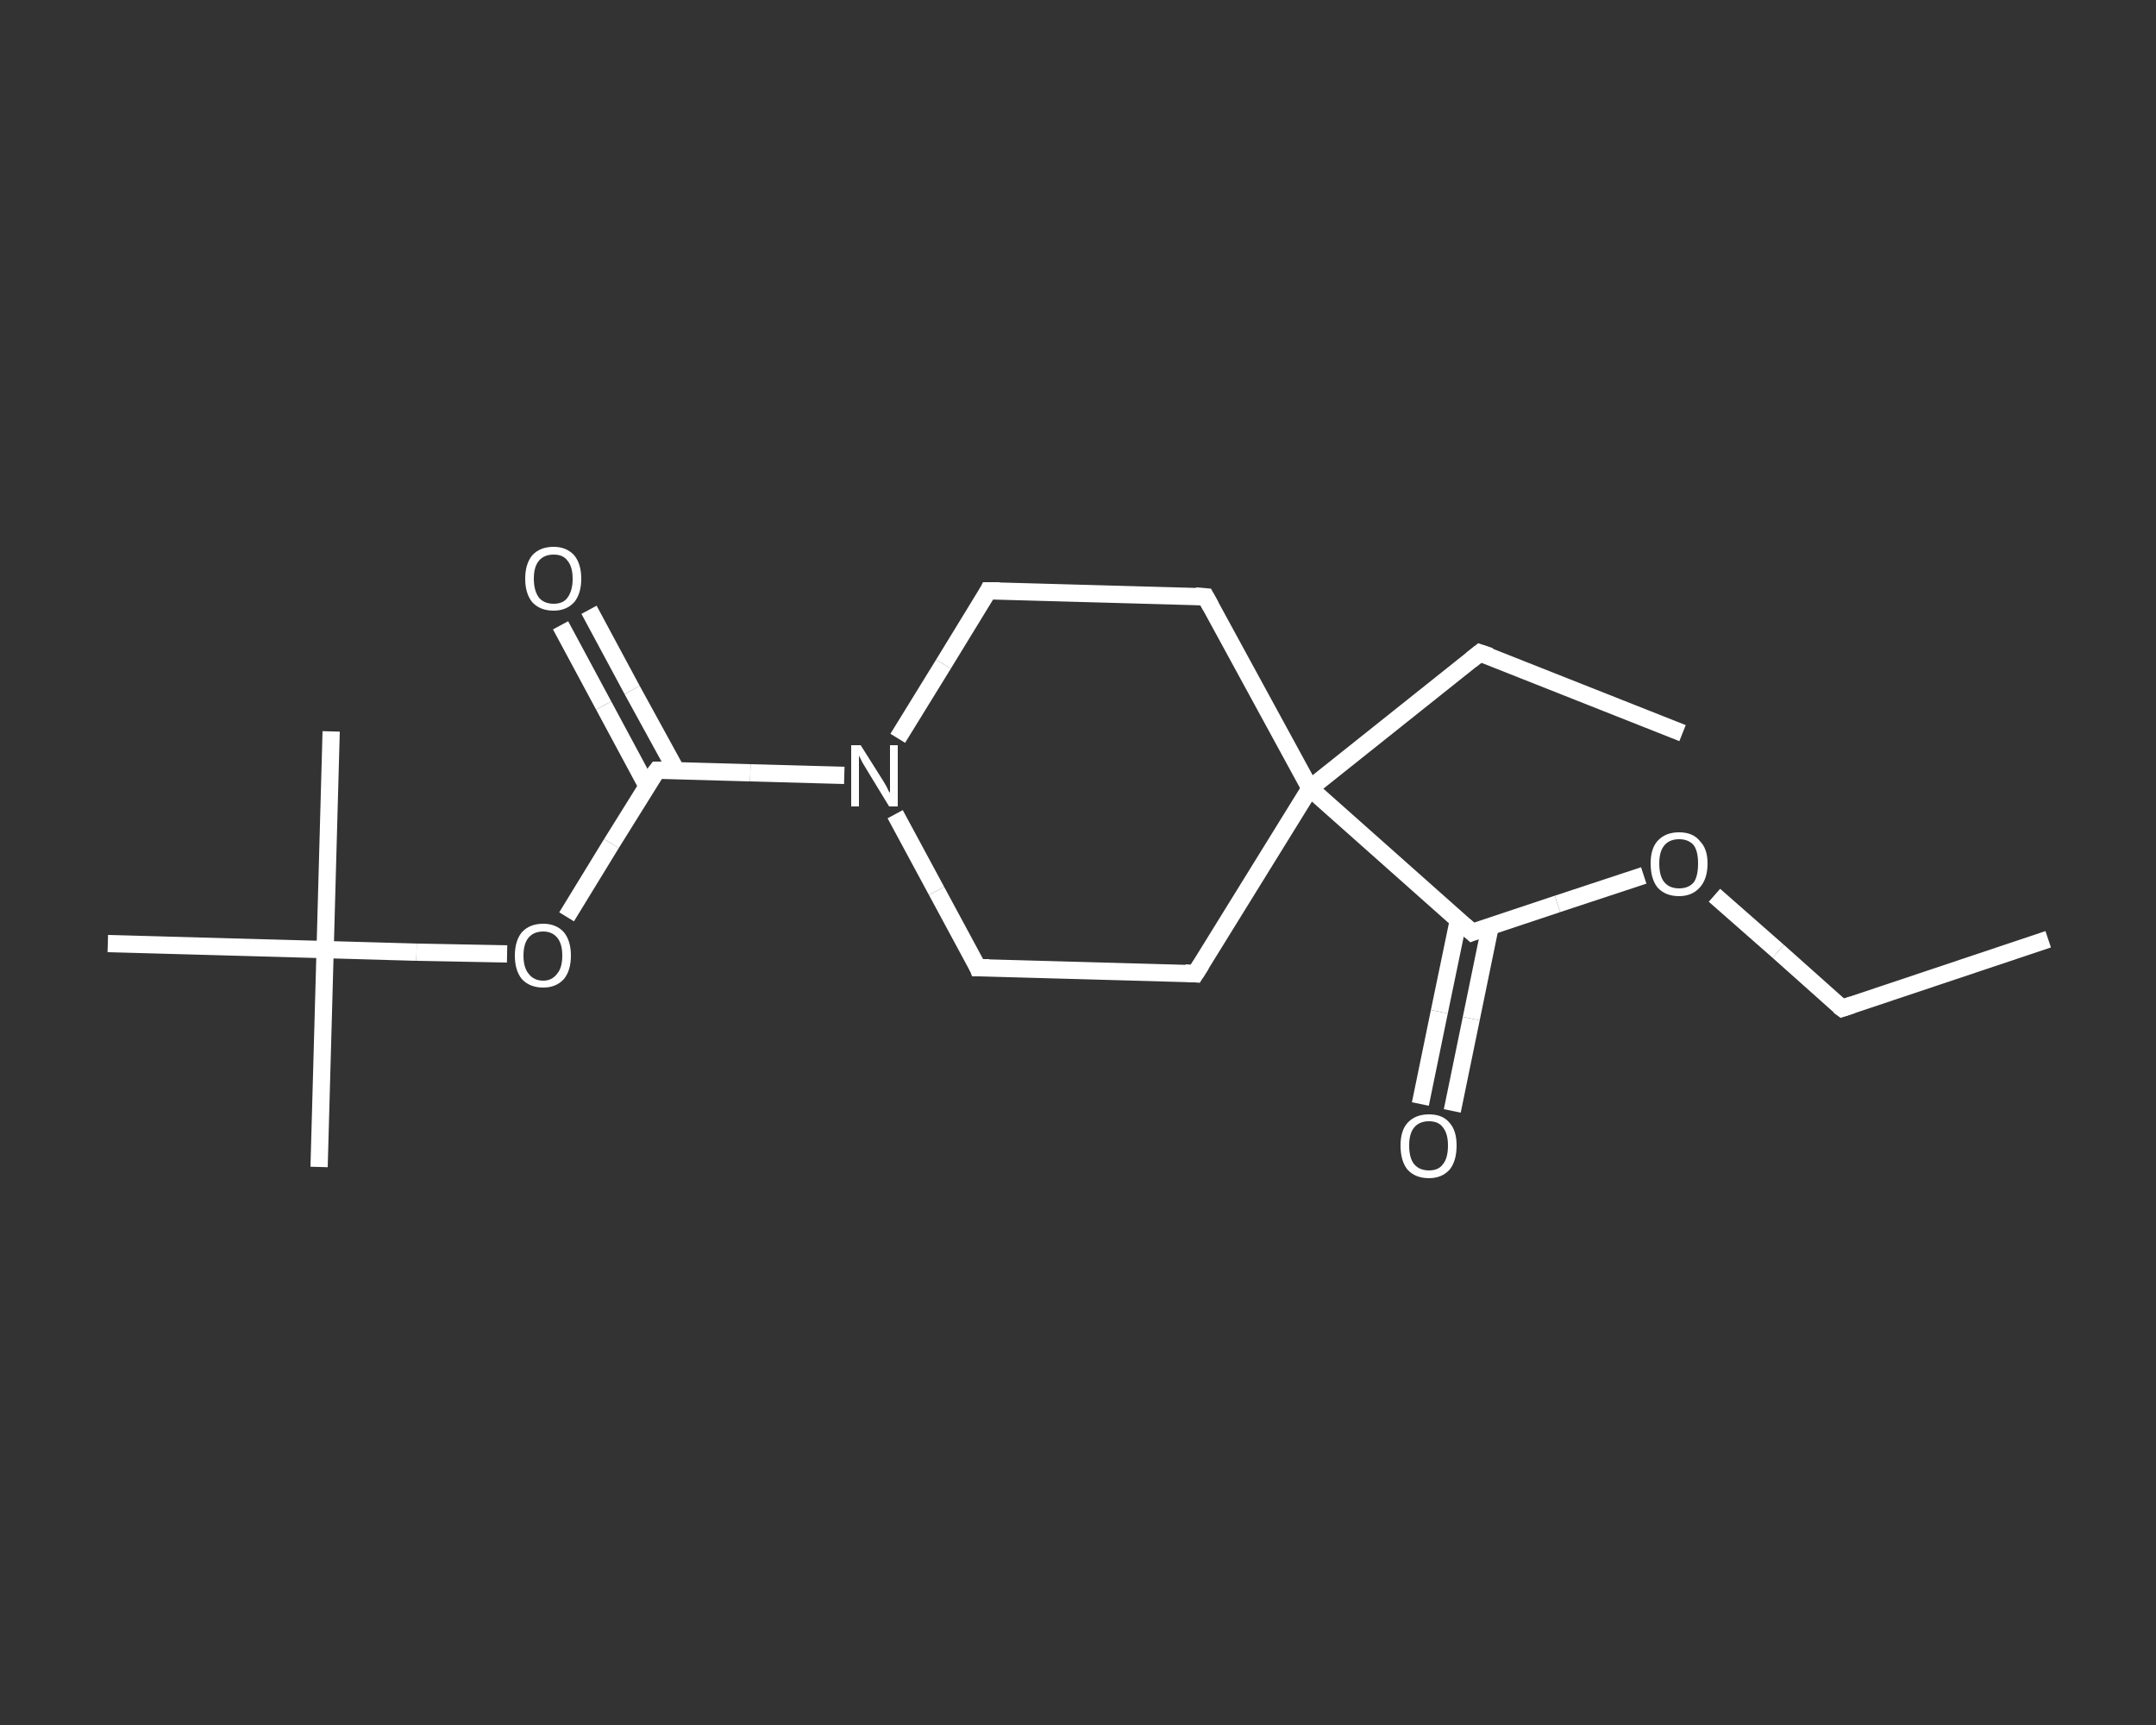 <?xml version='1.0' encoding='iso-8859-1'?>
<svg version='1.1' baseProfile='full'
              xmlns='http://www.w3.org/2000/svg'
                      xmlns:rdkit='http://www.rdkit.org/xml'
                      xmlns:xlink='http://www.w3.org/1999/xlink'
                  xml:space='preserve'
width='250px' height='200px' viewBox='0 0 250 200'>
<rect x="0" y="0" width="250" height="200" fill="#333333" stroke="none"/>
<!-- END OF HEADER -->
<rect style='opacity:1.0;fill:transparent;stroke:none' width='250.0' height='200.0' x='0.0' y='0.0'> </rect>
<path class='bond-0 atom-0 atom-1' d='M 237.5,108.9 L 213.6,116.9' style='fill:none;fill-rule:evenodd;stroke:#FFFFFF;stroke-width:2.0px;stroke-linecap:butt;stroke-linejoin:miter;stroke-opacity:1' />
<path class='bond-1 atom-1 atom-2' d='M 213.6,116.9 L 206.2,110.3' style='fill:none;fill-rule:evenodd;stroke:#FFFFFF;stroke-width:2.0px;stroke-linecap:butt;stroke-linejoin:miter;stroke-opacity:1' />
<path class='bond-1 atom-1 atom-2' d='M 206.2,110.3 L 198.8,103.8' style='fill:none;fill-rule:evenodd;stroke:#FFFFFF;stroke-width:2.0px;stroke-linecap:butt;stroke-linejoin:miter;stroke-opacity:1' />
<path class='bond-2 atom-2 atom-3' d='M 190.6,101.5 L 180.6,104.8' style='fill:none;fill-rule:evenodd;stroke:#FFFFFF;stroke-width:2.0px;stroke-linecap:butt;stroke-linejoin:miter;stroke-opacity:1' />
<path class='bond-2 atom-2 atom-3' d='M 180.6,104.8 L 170.7,108.1' style='fill:none;fill-rule:evenodd;stroke:#FFFFFF;stroke-width:2.0px;stroke-linecap:butt;stroke-linejoin:miter;stroke-opacity:1' />
<path class='bond-3 atom-3 atom-4' d='M 169.1,106.7 L 166.9,117.3' style='fill:none;fill-rule:evenodd;stroke:#FFFFFF;stroke-width:2.0px;stroke-linecap:butt;stroke-linejoin:miter;stroke-opacity:1' />
<path class='bond-3 atom-3 atom-4' d='M 166.9,117.3 L 164.7,128.0' style='fill:none;fill-rule:evenodd;stroke:#FFFFFF;stroke-width:2.0px;stroke-linecap:butt;stroke-linejoin:miter;stroke-opacity:1' />
<path class='bond-3 atom-3 atom-4' d='M 172.8,107.4 L 170.6,118.1' style='fill:none;fill-rule:evenodd;stroke:#FFFFFF;stroke-width:2.0px;stroke-linecap:butt;stroke-linejoin:miter;stroke-opacity:1' />
<path class='bond-3 atom-3 atom-4' d='M 170.6,118.1 L 168.4,128.8' style='fill:none;fill-rule:evenodd;stroke:#FFFFFF;stroke-width:2.0px;stroke-linecap:butt;stroke-linejoin:miter;stroke-opacity:1' />
<path class='bond-4 atom-3 atom-5' d='M 170.7,108.1 L 151.9,91.4' style='fill:none;fill-rule:evenodd;stroke:#FFFFFF;stroke-width:2.0px;stroke-linecap:butt;stroke-linejoin:miter;stroke-opacity:1' />
<path class='bond-5 atom-5 atom-6' d='M 151.9,91.4 L 171.6,75.7' style='fill:none;fill-rule:evenodd;stroke:#FFFFFF;stroke-width:2.0px;stroke-linecap:butt;stroke-linejoin:miter;stroke-opacity:1' />
<path class='bond-6 atom-6 atom-7' d='M 171.6,75.7 L 195.1,85.0' style='fill:none;fill-rule:evenodd;stroke:#FFFFFF;stroke-width:2.0px;stroke-linecap:butt;stroke-linejoin:miter;stroke-opacity:1' />
<path class='bond-7 atom-5 atom-8' d='M 151.9,91.4 L 138.6,112.9' style='fill:none;fill-rule:evenodd;stroke:#FFFFFF;stroke-width:2.0px;stroke-linecap:butt;stroke-linejoin:miter;stroke-opacity:1' />
<path class='bond-8 atom-8 atom-9' d='M 138.6,112.9 L 113.4,112.2' style='fill:none;fill-rule:evenodd;stroke:#FFFFFF;stroke-width:2.0px;stroke-linecap:butt;stroke-linejoin:miter;stroke-opacity:1' />
<path class='bond-9 atom-9 atom-10' d='M 113.4,112.2 L 108.6,103.3' style='fill:none;fill-rule:evenodd;stroke:#FFFFFF;stroke-width:2.0px;stroke-linecap:butt;stroke-linejoin:miter;stroke-opacity:1' />
<path class='bond-9 atom-9 atom-10' d='M 108.6,103.3 L 103.8,94.4' style='fill:none;fill-rule:evenodd;stroke:#FFFFFF;stroke-width:2.0px;stroke-linecap:butt;stroke-linejoin:miter;stroke-opacity:1' />
<path class='bond-10 atom-10 atom-11' d='M 97.9,89.9 L 87.0,89.6' style='fill:none;fill-rule:evenodd;stroke:#FFFFFF;stroke-width:2.0px;stroke-linecap:butt;stroke-linejoin:miter;stroke-opacity:1' />
<path class='bond-10 atom-10 atom-11' d='M 87.0,89.6 L 76.2,89.3' style='fill:none;fill-rule:evenodd;stroke:#FFFFFF;stroke-width:2.0px;stroke-linecap:butt;stroke-linejoin:miter;stroke-opacity:1' />
<path class='bond-11 atom-11 atom-12' d='M 78.4,89.3 L 73.3,80.0' style='fill:none;fill-rule:evenodd;stroke:#FFFFFF;stroke-width:2.0px;stroke-linecap:butt;stroke-linejoin:miter;stroke-opacity:1' />
<path class='bond-11 atom-11 atom-12' d='M 73.3,80.0 L 68.3,70.7' style='fill:none;fill-rule:evenodd;stroke:#FFFFFF;stroke-width:2.0px;stroke-linecap:butt;stroke-linejoin:miter;stroke-opacity:1' />
<path class='bond-11 atom-11 atom-12' d='M 75.0,91.1 L 70.0,81.8' style='fill:none;fill-rule:evenodd;stroke:#FFFFFF;stroke-width:2.0px;stroke-linecap:butt;stroke-linejoin:miter;stroke-opacity:1' />
<path class='bond-11 atom-11 atom-12' d='M 70.0,81.8 L 65.0,72.5' style='fill:none;fill-rule:evenodd;stroke:#FFFFFF;stroke-width:2.0px;stroke-linecap:butt;stroke-linejoin:miter;stroke-opacity:1' />
<path class='bond-12 atom-11 atom-13' d='M 76.2,89.3 L 70.9,97.8' style='fill:none;fill-rule:evenodd;stroke:#FFFFFF;stroke-width:2.0px;stroke-linecap:butt;stroke-linejoin:miter;stroke-opacity:1' />
<path class='bond-12 atom-11 atom-13' d='M 70.9,97.8 L 65.7,106.3' style='fill:none;fill-rule:evenodd;stroke:#FFFFFF;stroke-width:2.0px;stroke-linecap:butt;stroke-linejoin:miter;stroke-opacity:1' />
<path class='bond-13 atom-13 atom-14' d='M 58.8,110.6 L 48.3,110.4' style='fill:none;fill-rule:evenodd;stroke:#FFFFFF;stroke-width:2.0px;stroke-linecap:butt;stroke-linejoin:miter;stroke-opacity:1' />
<path class='bond-13 atom-13 atom-14' d='M 48.3,110.4 L 37.7,110.1' style='fill:none;fill-rule:evenodd;stroke:#FFFFFF;stroke-width:2.0px;stroke-linecap:butt;stroke-linejoin:miter;stroke-opacity:1' />
<path class='bond-14 atom-14 atom-15' d='M 37.7,110.1 L 37.0,135.3' style='fill:none;fill-rule:evenodd;stroke:#FFFFFF;stroke-width:2.0px;stroke-linecap:butt;stroke-linejoin:miter;stroke-opacity:1' />
<path class='bond-15 atom-14 atom-16' d='M 37.7,110.1 L 38.4,84.8' style='fill:none;fill-rule:evenodd;stroke:#FFFFFF;stroke-width:2.0px;stroke-linecap:butt;stroke-linejoin:miter;stroke-opacity:1' />
<path class='bond-16 atom-14 atom-17' d='M 37.7,110.1 L 12.5,109.4' style='fill:none;fill-rule:evenodd;stroke:#FFFFFF;stroke-width:2.0px;stroke-linecap:butt;stroke-linejoin:miter;stroke-opacity:1' />
<path class='bond-17 atom-10 atom-18' d='M 104.1,85.6 L 109.4,77.0' style='fill:none;fill-rule:evenodd;stroke:#FFFFFF;stroke-width:2.0px;stroke-linecap:butt;stroke-linejoin:miter;stroke-opacity:1' />
<path class='bond-17 atom-10 atom-18' d='M 109.4,77.0 L 114.6,68.5' style='fill:none;fill-rule:evenodd;stroke:#FFFFFF;stroke-width:2.0px;stroke-linecap:butt;stroke-linejoin:miter;stroke-opacity:1' />
<path class='bond-18 atom-18 atom-19' d='M 114.6,68.5 L 139.8,69.2' style='fill:none;fill-rule:evenodd;stroke:#FFFFFF;stroke-width:2.0px;stroke-linecap:butt;stroke-linejoin:miter;stroke-opacity:1' />
<path class='bond-19 atom-19 atom-5' d='M 139.8,69.2 L 151.9,91.4' style='fill:none;fill-rule:evenodd;stroke:#FFFFFF;stroke-width:2.0px;stroke-linecap:butt;stroke-linejoin:miter;stroke-opacity:1' />
<path d='M 214.8,116.5 L 213.6,116.9 L 213.2,116.6' style='fill:none;stroke:#FFFFFF;stroke-width:2.0px;stroke-linecap:butt;stroke-linejoin:miter;stroke-opacity:1;' />
<path d='M 171.2,107.9 L 170.7,108.1 L 169.8,107.3' style='fill:none;stroke:#FFFFFF;stroke-width:2.0px;stroke-linecap:butt;stroke-linejoin:miter;stroke-opacity:1;' />
<path d='M 170.6,76.5 L 171.6,75.7 L 172.8,76.1' style='fill:none;stroke:#FFFFFF;stroke-width:2.0px;stroke-linecap:butt;stroke-linejoin:miter;stroke-opacity:1;' />
<path d='M 139.3,111.8 L 138.6,112.9 L 137.4,112.8' style='fill:none;stroke:#FFFFFF;stroke-width:2.0px;stroke-linecap:butt;stroke-linejoin:miter;stroke-opacity:1;' />
<path d='M 114.7,112.2 L 113.4,112.2 L 113.2,111.7' style='fill:none;stroke:#FFFFFF;stroke-width:2.0px;stroke-linecap:butt;stroke-linejoin:miter;stroke-opacity:1;' />
<path d='M 76.7,89.3 L 76.2,89.3 L 75.9,89.7' style='fill:none;stroke:#FFFFFF;stroke-width:2.0px;stroke-linecap:butt;stroke-linejoin:miter;stroke-opacity:1;' />
<path d='M 114.4,68.9 L 114.6,68.5 L 115.9,68.5' style='fill:none;stroke:#FFFFFF;stroke-width:2.0px;stroke-linecap:butt;stroke-linejoin:miter;stroke-opacity:1;' />
<path d='M 138.6,69.1 L 139.8,69.2 L 140.4,70.3' style='fill:none;stroke:#FFFFFF;stroke-width:2.0px;stroke-linecap:butt;stroke-linejoin:miter;stroke-opacity:1;' />
<path class='atom-2' d='M 191.4 100.1
Q 191.4 98.4, 192.2 97.5
Q 193.1 96.5, 194.7 96.5
Q 196.3 96.5, 197.1 97.5
Q 198.0 98.4, 198.0 100.1
Q 198.0 101.9, 197.1 102.9
Q 196.2 103.9, 194.7 103.9
Q 193.1 103.9, 192.2 102.9
Q 191.4 101.9, 191.4 100.1
M 194.7 103.0
Q 195.8 103.0, 196.4 102.3
Q 196.9 101.6, 196.9 100.1
Q 196.9 98.7, 196.4 98.0
Q 195.8 97.3, 194.7 97.3
Q 193.6 97.3, 193.0 98.0
Q 192.4 98.7, 192.4 100.1
Q 192.4 101.6, 193.0 102.3
Q 193.6 103.0, 194.7 103.0
' fill='#FFFFFF'/>
<path class='atom-4' d='M 162.4 132.8
Q 162.4 131.1, 163.2 130.2
Q 164.1 129.2, 165.7 129.2
Q 167.3 129.2, 168.1 130.2
Q 168.9 131.1, 168.9 132.8
Q 168.9 134.6, 168.1 135.6
Q 167.2 136.6, 165.7 136.6
Q 164.1 136.6, 163.2 135.6
Q 162.4 134.6, 162.4 132.8
M 165.7 135.7
Q 166.8 135.7, 167.3 135.0
Q 167.9 134.3, 167.9 132.8
Q 167.9 131.4, 167.3 130.7
Q 166.8 130.0, 165.7 130.0
Q 164.6 130.0, 164.0 130.7
Q 163.4 131.4, 163.4 132.8
Q 163.4 134.3, 164.0 135.0
Q 164.6 135.7, 165.7 135.7
' fill='#FFFFFF'/>
<path class='atom-10' d='M 99.8 86.4
L 102.2 90.2
Q 102.4 90.5, 102.8 91.2
Q 103.1 91.9, 103.2 91.9
L 103.2 86.4
L 104.1 86.4
L 104.1 93.5
L 103.1 93.5
L 100.6 89.4
Q 100.3 88.9, 100.0 88.4
Q 99.7 87.8, 99.6 87.6
L 99.6 93.5
L 98.7 93.5
L 98.7 86.4
L 99.8 86.4
' fill='#FFFFFF'/>
<path class='atom-12' d='M 60.9 67.1
Q 60.9 65.4, 61.7 64.4
Q 62.6 63.4, 64.2 63.4
Q 65.7 63.4, 66.6 64.4
Q 67.4 65.4, 67.4 67.1
Q 67.4 68.8, 66.6 69.8
Q 65.7 70.8, 64.2 70.8
Q 62.6 70.8, 61.7 69.8
Q 60.9 68.8, 60.9 67.1
M 64.2 70.0
Q 65.3 70.0, 65.8 69.3
Q 66.4 68.5, 66.4 67.1
Q 66.4 65.7, 65.8 65.0
Q 65.3 64.3, 64.2 64.3
Q 63.1 64.3, 62.5 65.0
Q 61.9 65.7, 61.9 67.1
Q 61.9 68.5, 62.5 69.3
Q 63.1 70.0, 64.2 70.0
' fill='#FFFFFF'/>
<path class='atom-13' d='M 59.7 110.8
Q 59.7 109.1, 60.5 108.1
Q 61.4 107.1, 63.0 107.1
Q 64.5 107.1, 65.4 108.1
Q 66.2 109.1, 66.2 110.8
Q 66.2 112.5, 65.4 113.5
Q 64.5 114.5, 63.0 114.5
Q 61.4 114.5, 60.5 113.5
Q 59.7 112.5, 59.7 110.8
M 63.0 113.7
Q 64.0 113.7, 64.6 112.9
Q 65.2 112.2, 65.2 110.8
Q 65.2 109.4, 64.6 108.7
Q 64.0 108.0, 63.0 108.0
Q 61.9 108.0, 61.3 108.7
Q 60.7 109.4, 60.7 110.8
Q 60.7 112.2, 61.3 112.9
Q 61.9 113.7, 63.0 113.7
' fill='#FFFFFF'/>
</svg>
